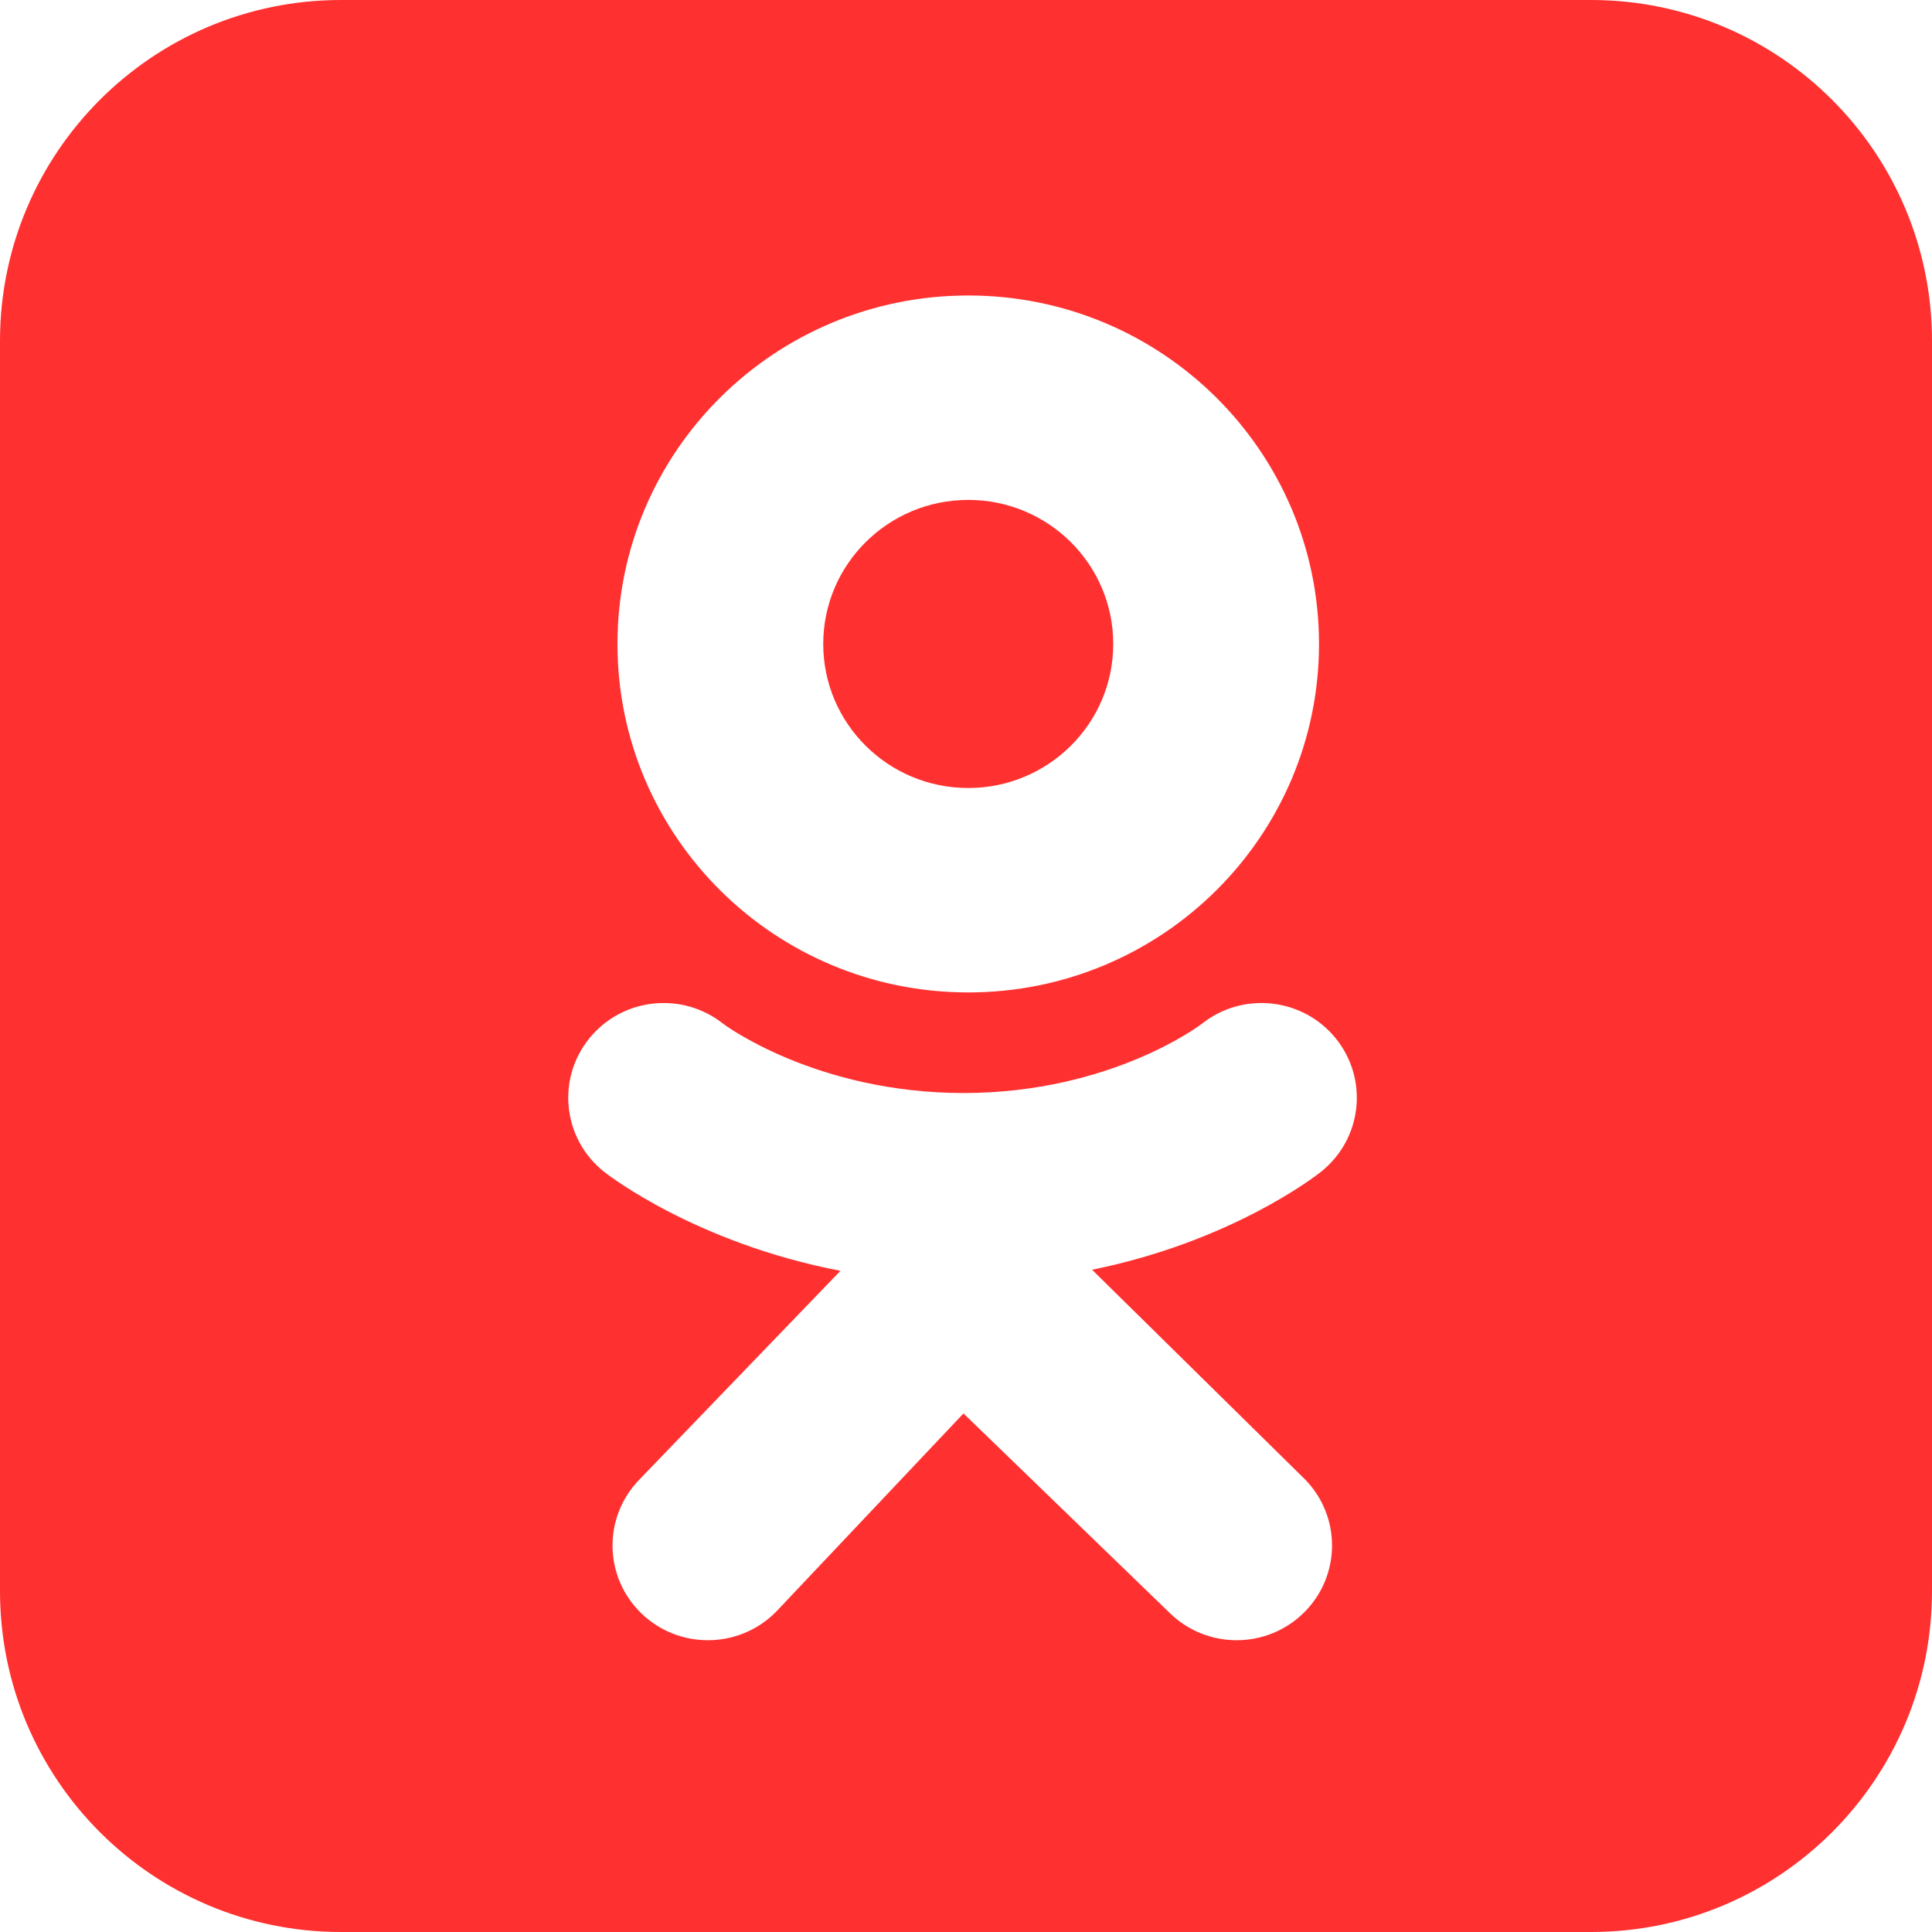 <svg width="85" height="85" viewBox="0 0 85 85" fill="none" xmlns="http://www.w3.org/2000/svg">
<path fill-rule="evenodd" clip-rule="evenodd" d="M15 0C6.716 0 0 6.716 0 15V70C0 78.284 6.716 85 15 85H70C78.284 85 85 78.284 85 70V15C85 6.716 78.284 0 70 0H15ZM27.166 28.331C27.166 19.864 34.075 13 42.599 13C51.122 13 58.031 19.864 58.031 28.331C58.031 36.799 51.122 43.663 42.599 43.663C34.075 43.663 27.166 36.799 27.166 28.331ZM36.219 28.332C36.219 31.832 39.075 34.669 42.599 34.669C46.122 34.669 48.978 31.832 48.978 28.332C48.978 24.831 46.122 21.994 42.599 21.994C39.075 21.994 36.219 24.831 36.219 28.332ZM48.047 55.863C54.225 54.612 57.928 51.706 58.123 51.55C59.931 50.109 60.222 47.486 58.772 45.689C57.322 43.893 54.681 43.605 52.873 45.045C52.835 45.076 48.887 48.084 42.391 48.089C42.39 48.089 42.39 48.089 42.389 48.089C42.39 48.089 42.39 48.089 42.39 48.089C42.393 48.089 42.394 48.089 42.389 48.089C42.383 48.089 42.386 48.089 42.389 48.089C42.389 48.089 42.388 48.089 42.388 48.089C35.891 48.084 31.86 45.076 31.821 45.045C30.013 43.605 27.372 43.893 25.923 45.689C24.473 47.486 24.763 50.109 26.571 51.55C26.77 51.708 30.625 54.69 36.976 55.911L28.124 65.101C26.516 66.759 26.564 69.398 28.232 70.996C29.047 71.776 30.096 72.163 31.145 72.163C32.244 72.163 33.342 71.737 34.166 70.888L42.389 62.186L51.443 70.945C53.084 72.572 55.74 72.569 57.377 70.94C59.015 69.311 59.013 66.671 57.373 65.045L48.047 55.863Z" fill="#FF3030"/>
</svg>
